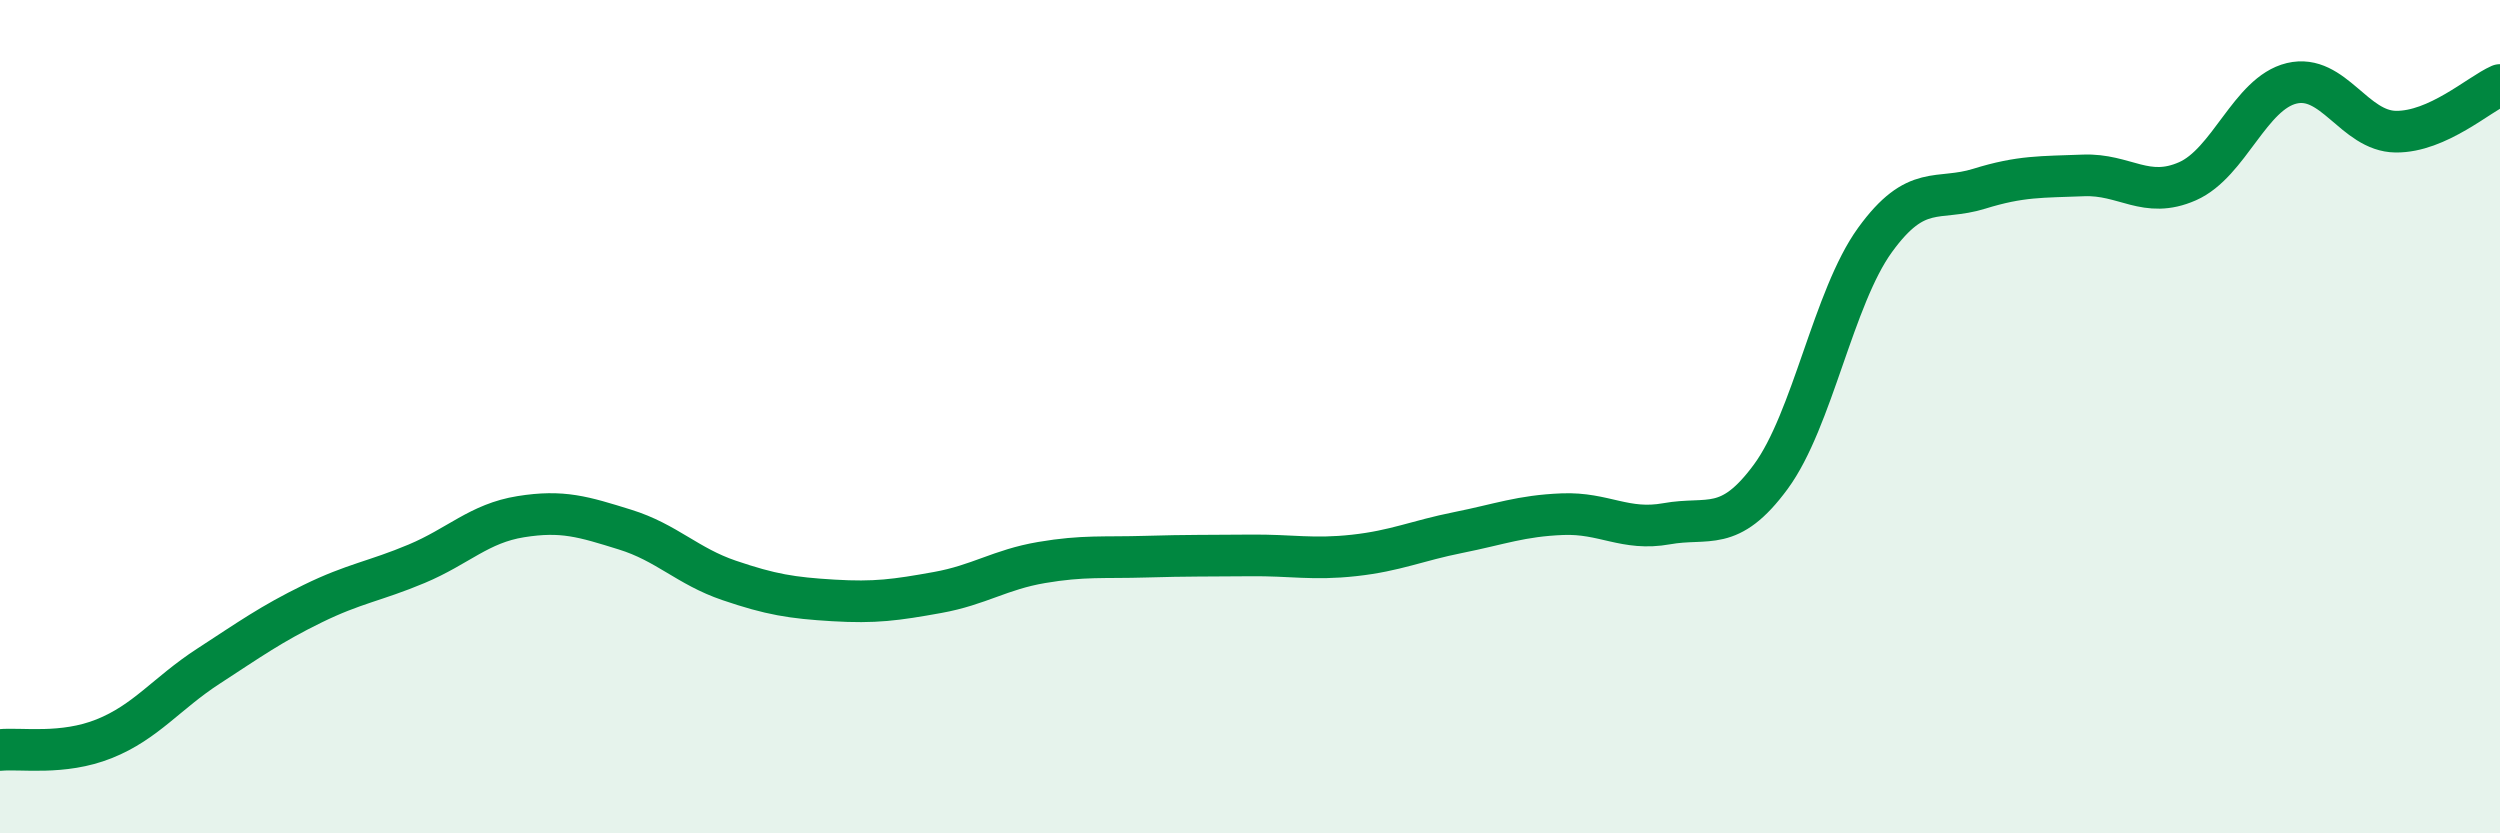 
    <svg width="60" height="20" viewBox="0 0 60 20" xmlns="http://www.w3.org/2000/svg">
      <path
        d="M 0,18 C 0.5,17.95 1.5,18.13 2.5,17.73 C 3.5,17.33 4,16.64 5,15.99 C 6,15.34 6.5,14.98 7.5,14.49 C 8.5,14 9,13.95 10,13.53 C 11,13.11 11.5,12.56 12.5,12.4 C 13.5,12.24 14,12.4 15,12.71 C 16,13.02 16.5,13.59 17.5,13.93 C 18.5,14.27 19,14.35 20,14.41 C 21,14.47 21.5,14.4 22.5,14.22 C 23.5,14.04 24,13.67 25,13.5 C 26,13.33 26.5,13.39 27.5,13.36 C 28.5,13.33 29,13.34 30,13.33 C 31,13.32 31.5,13.44 32.5,13.33 C 33.5,13.22 34,12.98 35,12.78 C 36,12.58 36.5,12.38 37.5,12.34 C 38.5,12.3 39,12.75 40,12.57 C 41,12.39 41.5,12.8 42.5,11.44 C 43.5,10.08 44,7.14 45,5.76 C 46,4.38 46.5,4.84 47.5,4.53 C 48.5,4.22 49,4.25 50,4.21 C 51,4.17 51.5,4.79 52.5,4.35 C 53.5,3.91 54,2.24 55,2 C 56,1.76 56.5,3.15 57.5,3.16 C 58.5,3.17 59.5,2.26 60,2.04L60 20L0 20Z"
        fill="#008740"
        opacity="0.1"
        stroke-linecap="round"
        stroke-linejoin="round"
      />
      <path
        d="M 0,18 C 0.5,17.95 1.5,18.13 2.5,17.73 C 3.5,17.33 4,16.64 5,15.99 C 6,15.34 6.5,14.98 7.5,14.49 C 8.5,14 9,13.95 10,13.53 C 11,13.11 11.5,12.56 12.5,12.4 C 13.5,12.24 14,12.4 15,12.71 C 16,13.02 16.5,13.59 17.5,13.93 C 18.5,14.27 19,14.35 20,14.41 C 21,14.47 21.5,14.4 22.5,14.22 C 23.5,14.04 24,13.67 25,13.5 C 26,13.33 26.5,13.39 27.5,13.36 C 28.5,13.33 29,13.34 30,13.33 C 31,13.32 31.5,13.44 32.5,13.33 C 33.5,13.22 34,12.98 35,12.78 C 36,12.58 36.5,12.38 37.5,12.34 C 38.5,12.3 39,12.75 40,12.57 C 41,12.39 41.5,12.8 42.5,11.44 C 43.5,10.08 44,7.14 45,5.76 C 46,4.38 46.5,4.84 47.5,4.53 C 48.5,4.22 49,4.25 50,4.21 C 51,4.17 51.5,4.79 52.5,4.35 C 53.5,3.91 54,2.24 55,2 C 56,1.76 56.5,3.15 57.5,3.16 C 58.5,3.17 59.5,2.26 60,2.04"
        stroke="#008740"
        stroke-width="1"
        fill="none"
        stroke-linecap="round"
        stroke-linejoin="round"
      />
    </svg>
  